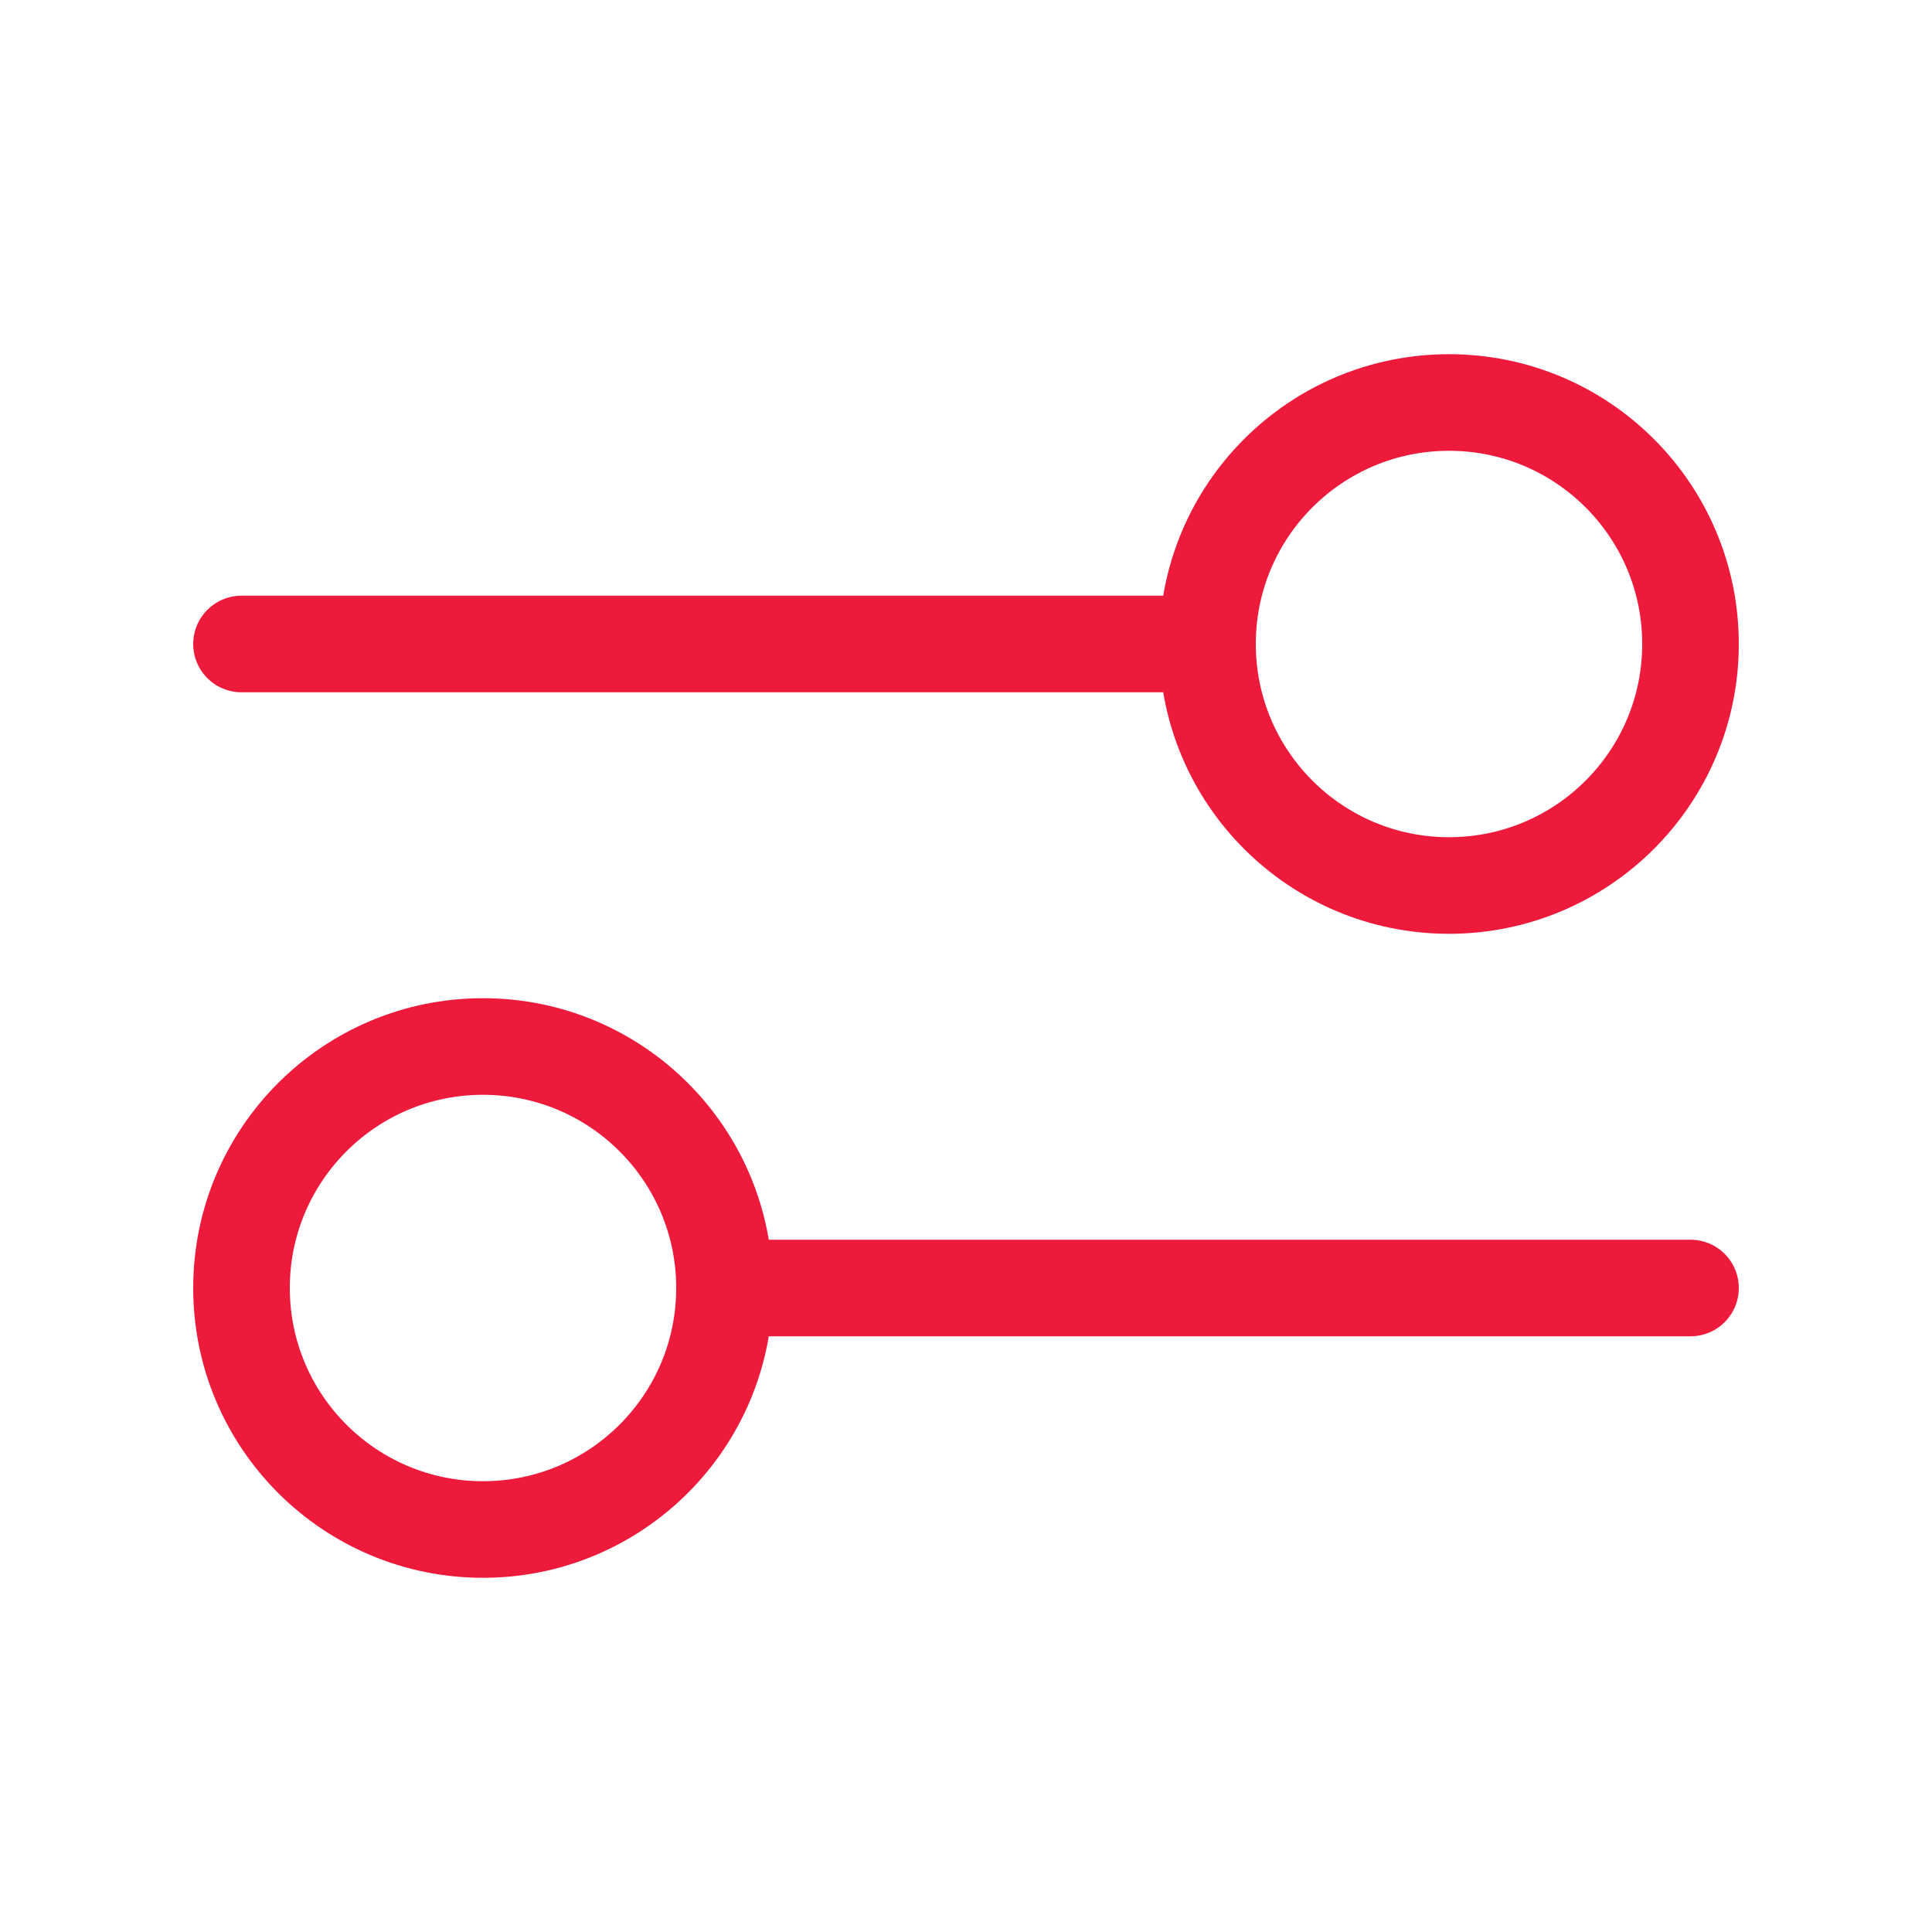 <?xml version="1.0" encoding="UTF-8"?>
<svg xmlns="http://www.w3.org/2000/svg" width="60" height="60" viewBox="0 0 60 60" fill="none">
  <path d="M7.5 20L37.5 20M37.5 20C37.5 24.142 40.858 27.5 45 27.5C49.142 27.5 52.5 24.142 52.5 20C52.5 15.858 49.142 12.5 45 12.5C40.858 12.5 37.5 15.858 37.5 20ZM22.5 40L52.5 40M22.5 40C22.5 44.142 19.142 47.5 15 47.5C10.858 47.5 7.5 44.142 7.5 40C7.5 35.858 10.858 32.5 15 32.5C19.142 32.5 22.5 35.858 22.5 40Z" stroke="#ED1A3B" stroke-width="3" stroke-linecap="round" stroke-linejoin="round"></path>
</svg>
